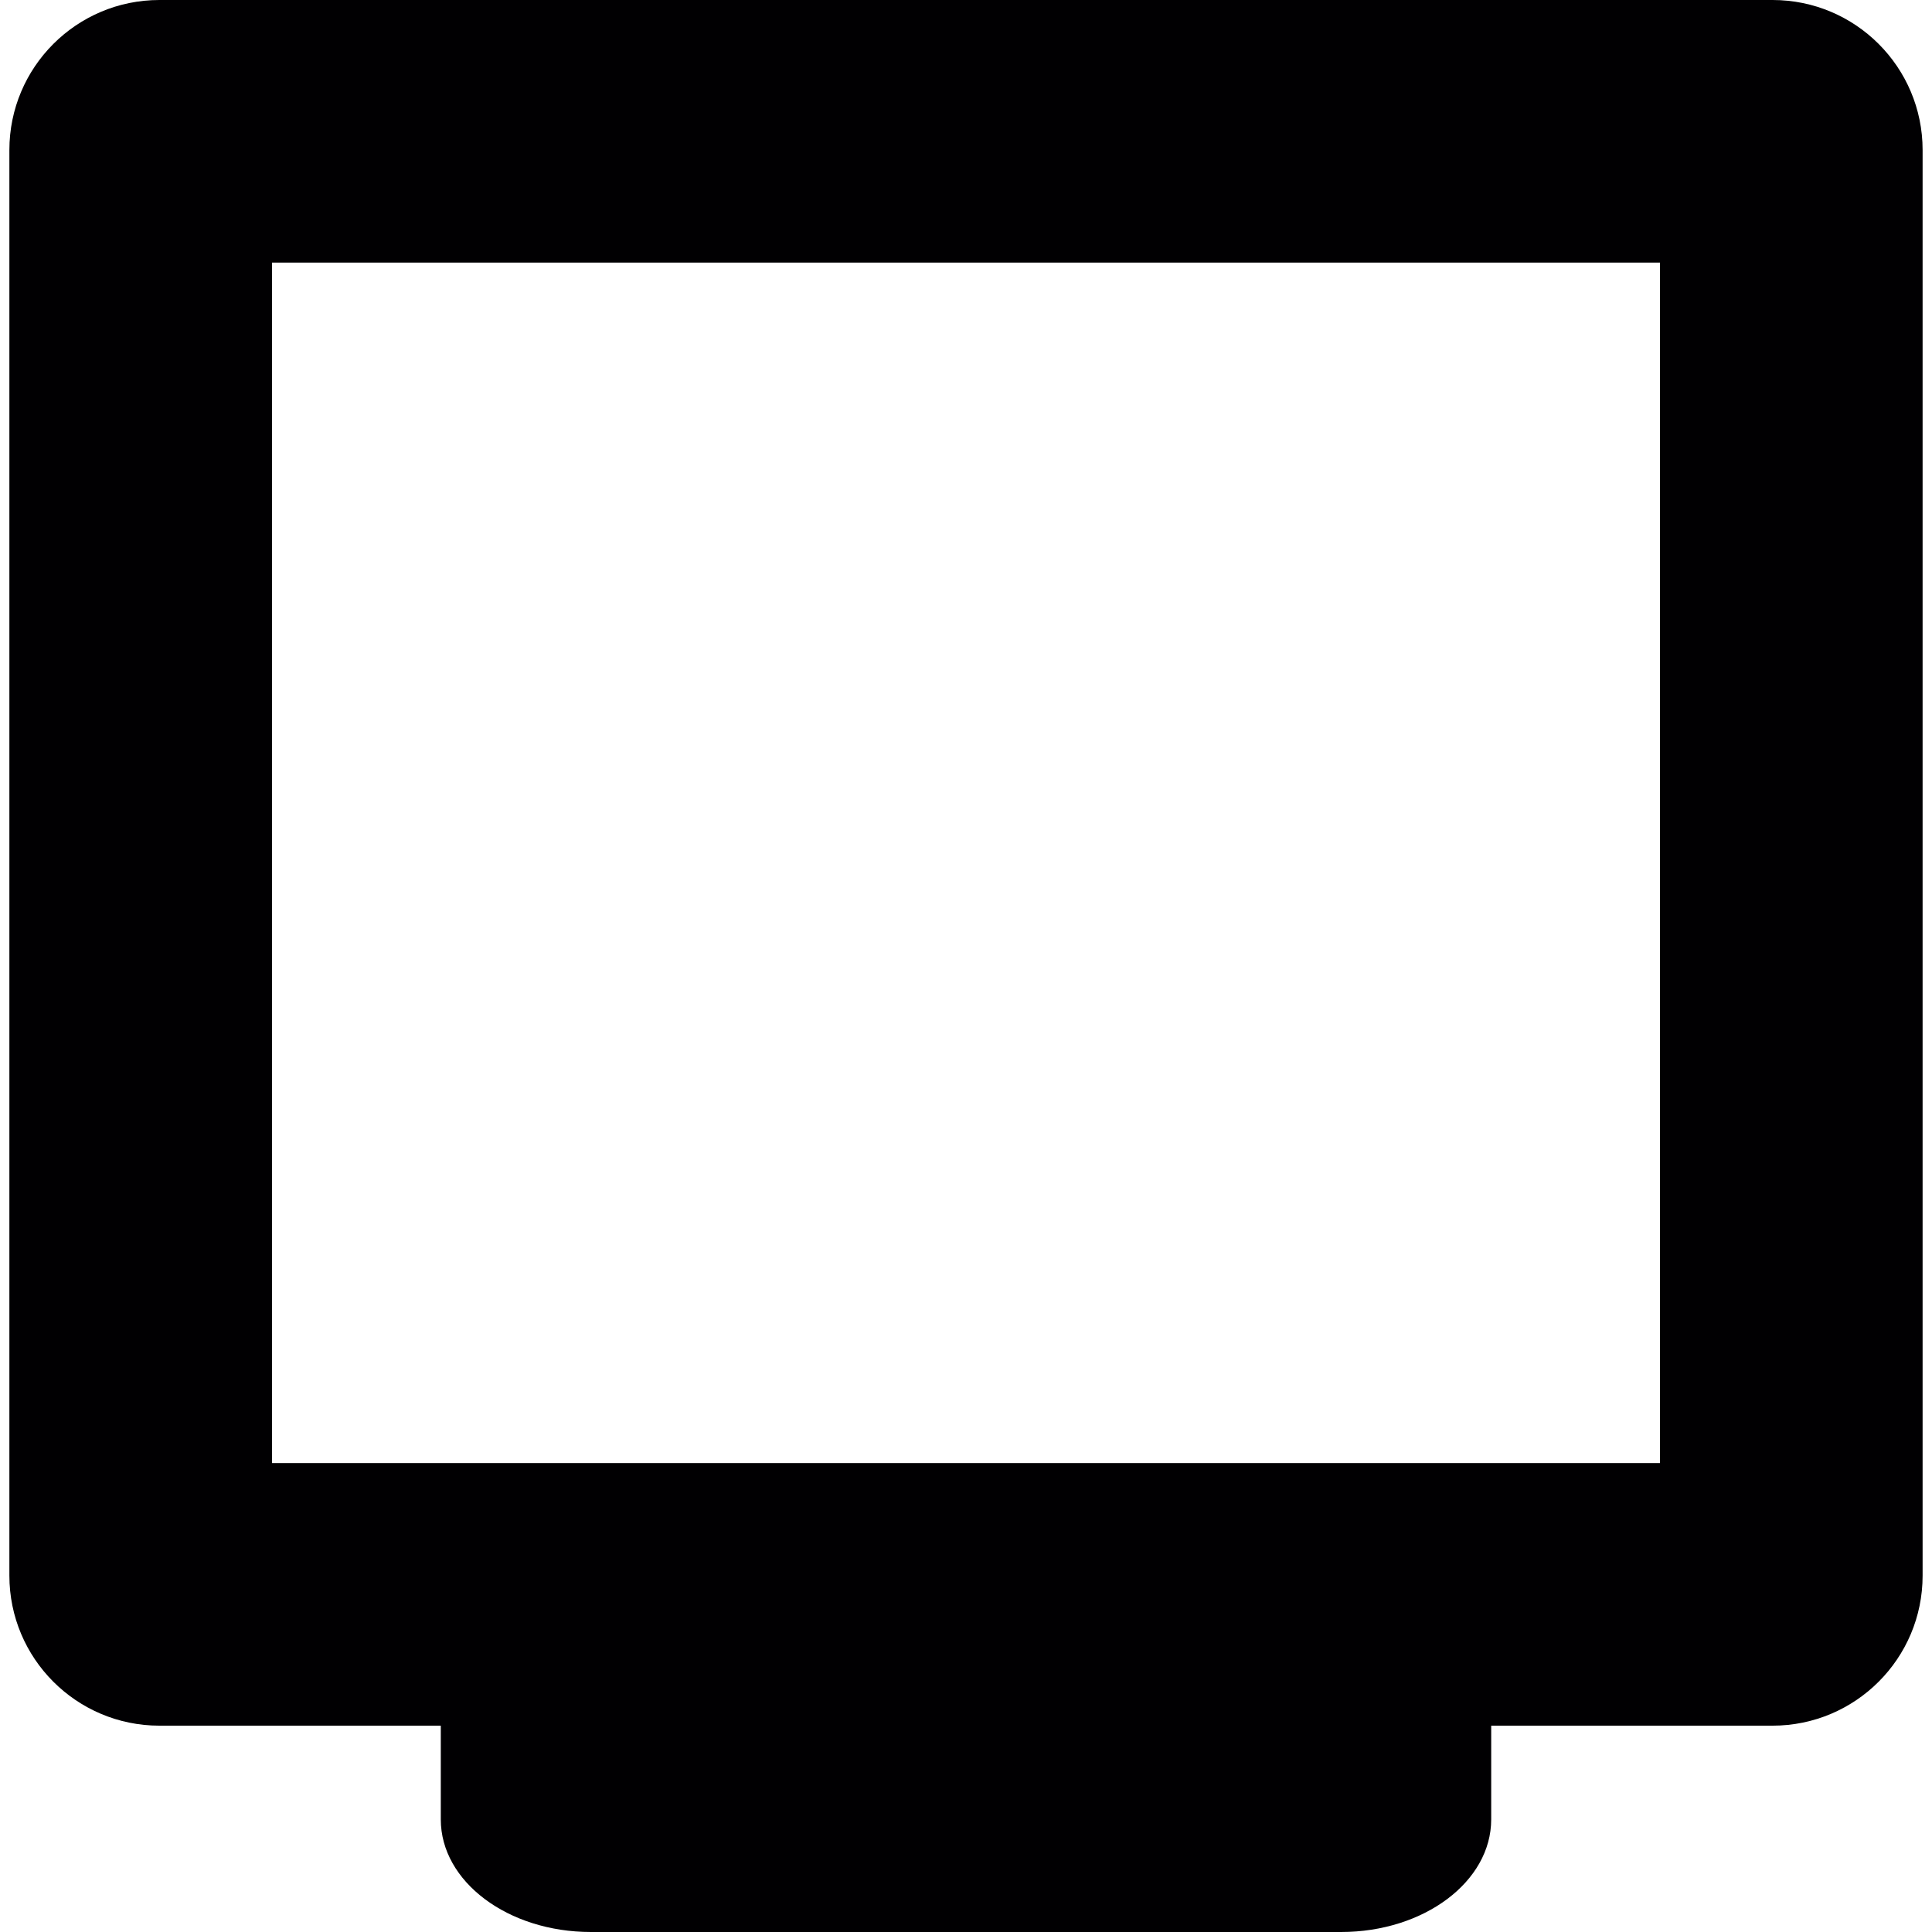 <?xml version="1.0" encoding="iso-8859-1"?>
<!-- Generator: Adobe Illustrator 18.1.1, SVG Export Plug-In . SVG Version: 6.00 Build 0)  -->
<svg version="1.1" id="Capa_1" xmlns="http://www.w3.org/2000/svg" xmlns:xlink="http://www.w3.org/1999/xlink" x="0px" y="0px"
	 viewBox="0 0 280.112 280.112" style="enable-background:new 0 0 280.112 280.112;" xml:space="preserve">
<g>
	<path style="fill:#010002;" d="M23.116,250.197h40.793c0,4.204,0,9.312,0,13.598c0,9.013,9.741,16.317,21.756,16.317h108.781
		c12.015,0,21.756-7.305,21.756-16.317v-13.598h40.793c12.015,0,21.756-9.741,21.756-21.756V21.756
		C278.752,9.741,269.011,0,256.996,0H23.116C11.101,0,1.36,9.741,1.36,21.756v206.684C1.36,240.456,11.101,250.197,23.116,250.197z
		 M39.433,38.073h201.245v174.05H39.433C39.433,212.123,39.433,38.073,39.433,38.073z"/>
</g>
<g>
</g>
<g>
</g>
<g>
</g>
<g>
</g>
<g>
</g>
<g>
</g>
<g>
</g>
<g>
</g>
<g>
</g>
<g>
</g>
<g>
</g>
<g>
</g>
<g>
</g>
<g>
</g>
<g>
</g>
</svg>
